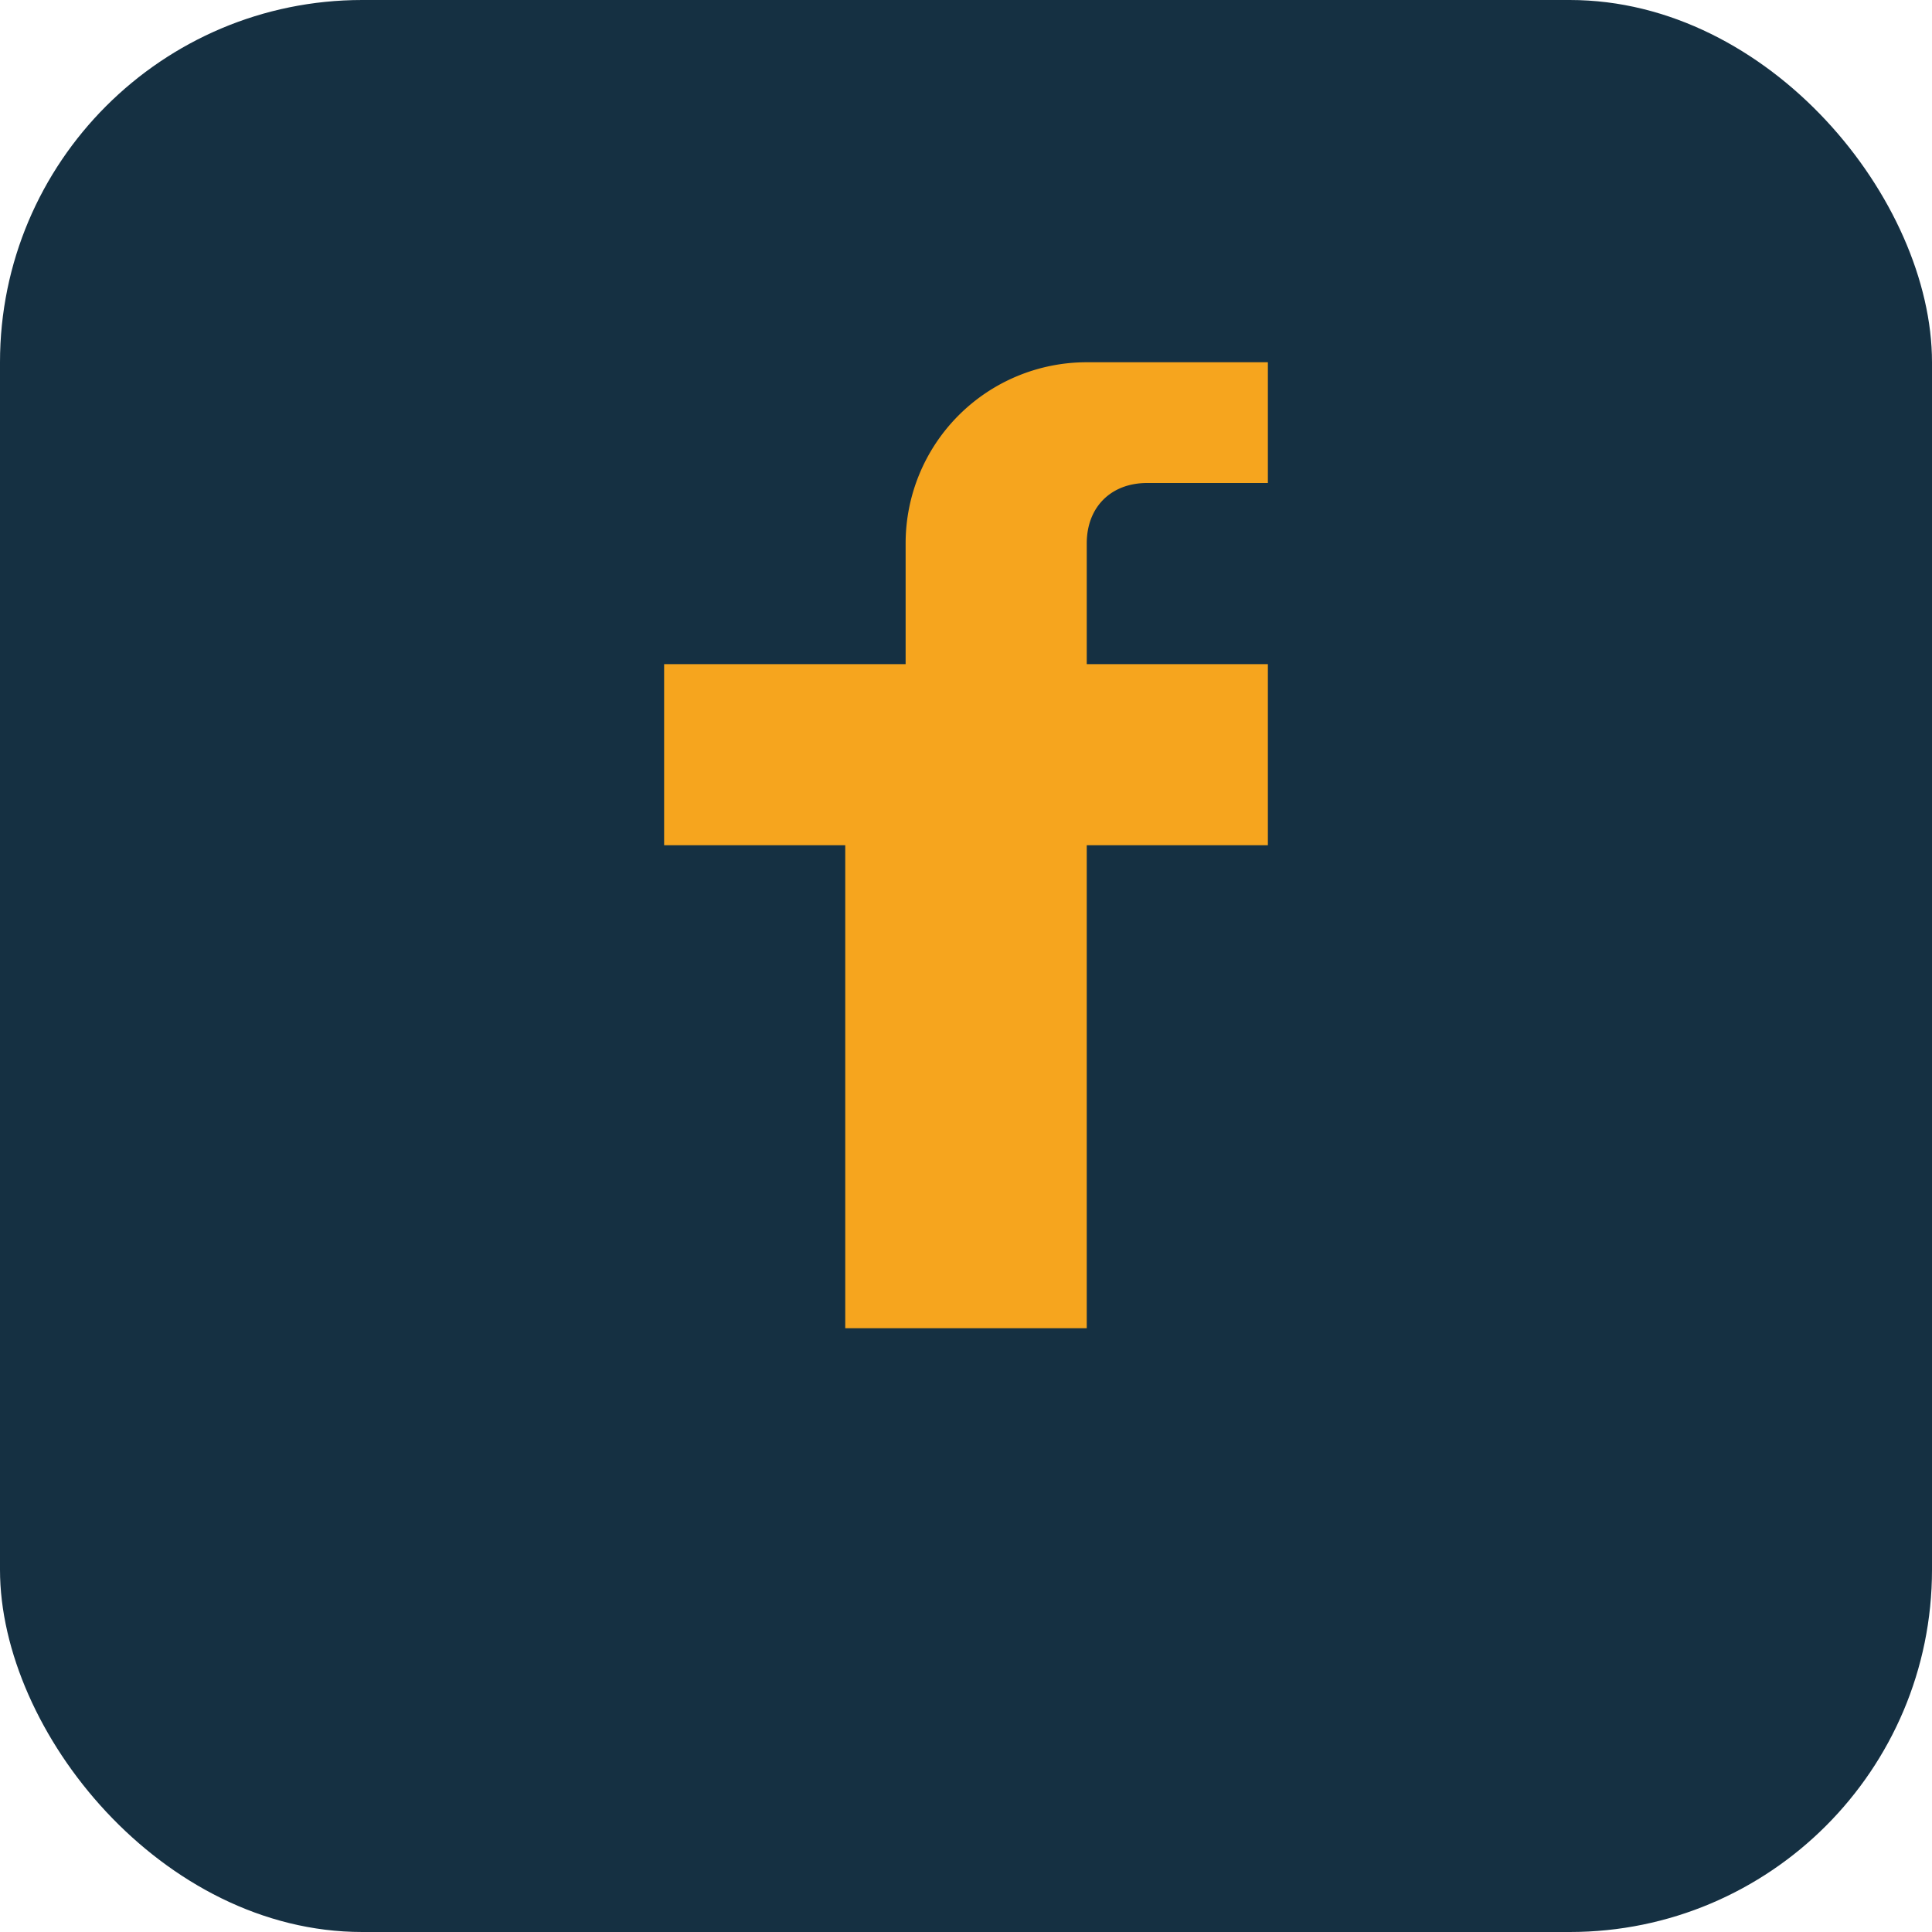 <?xml version="1.0" encoding="UTF-8"?>
<svg xmlns="http://www.w3.org/2000/svg" width="32" height="32" viewBox="0 0 32 32"><rect width="32" height="32" rx="6" fill="#153042"/><path d="M21 11h-3v-2c0-.6.4-1 1-1h2V6h-3a3 3 0 00-3 3v2H11v3h3v8h4v-8h3z" fill="#F6A51E"/></svg>